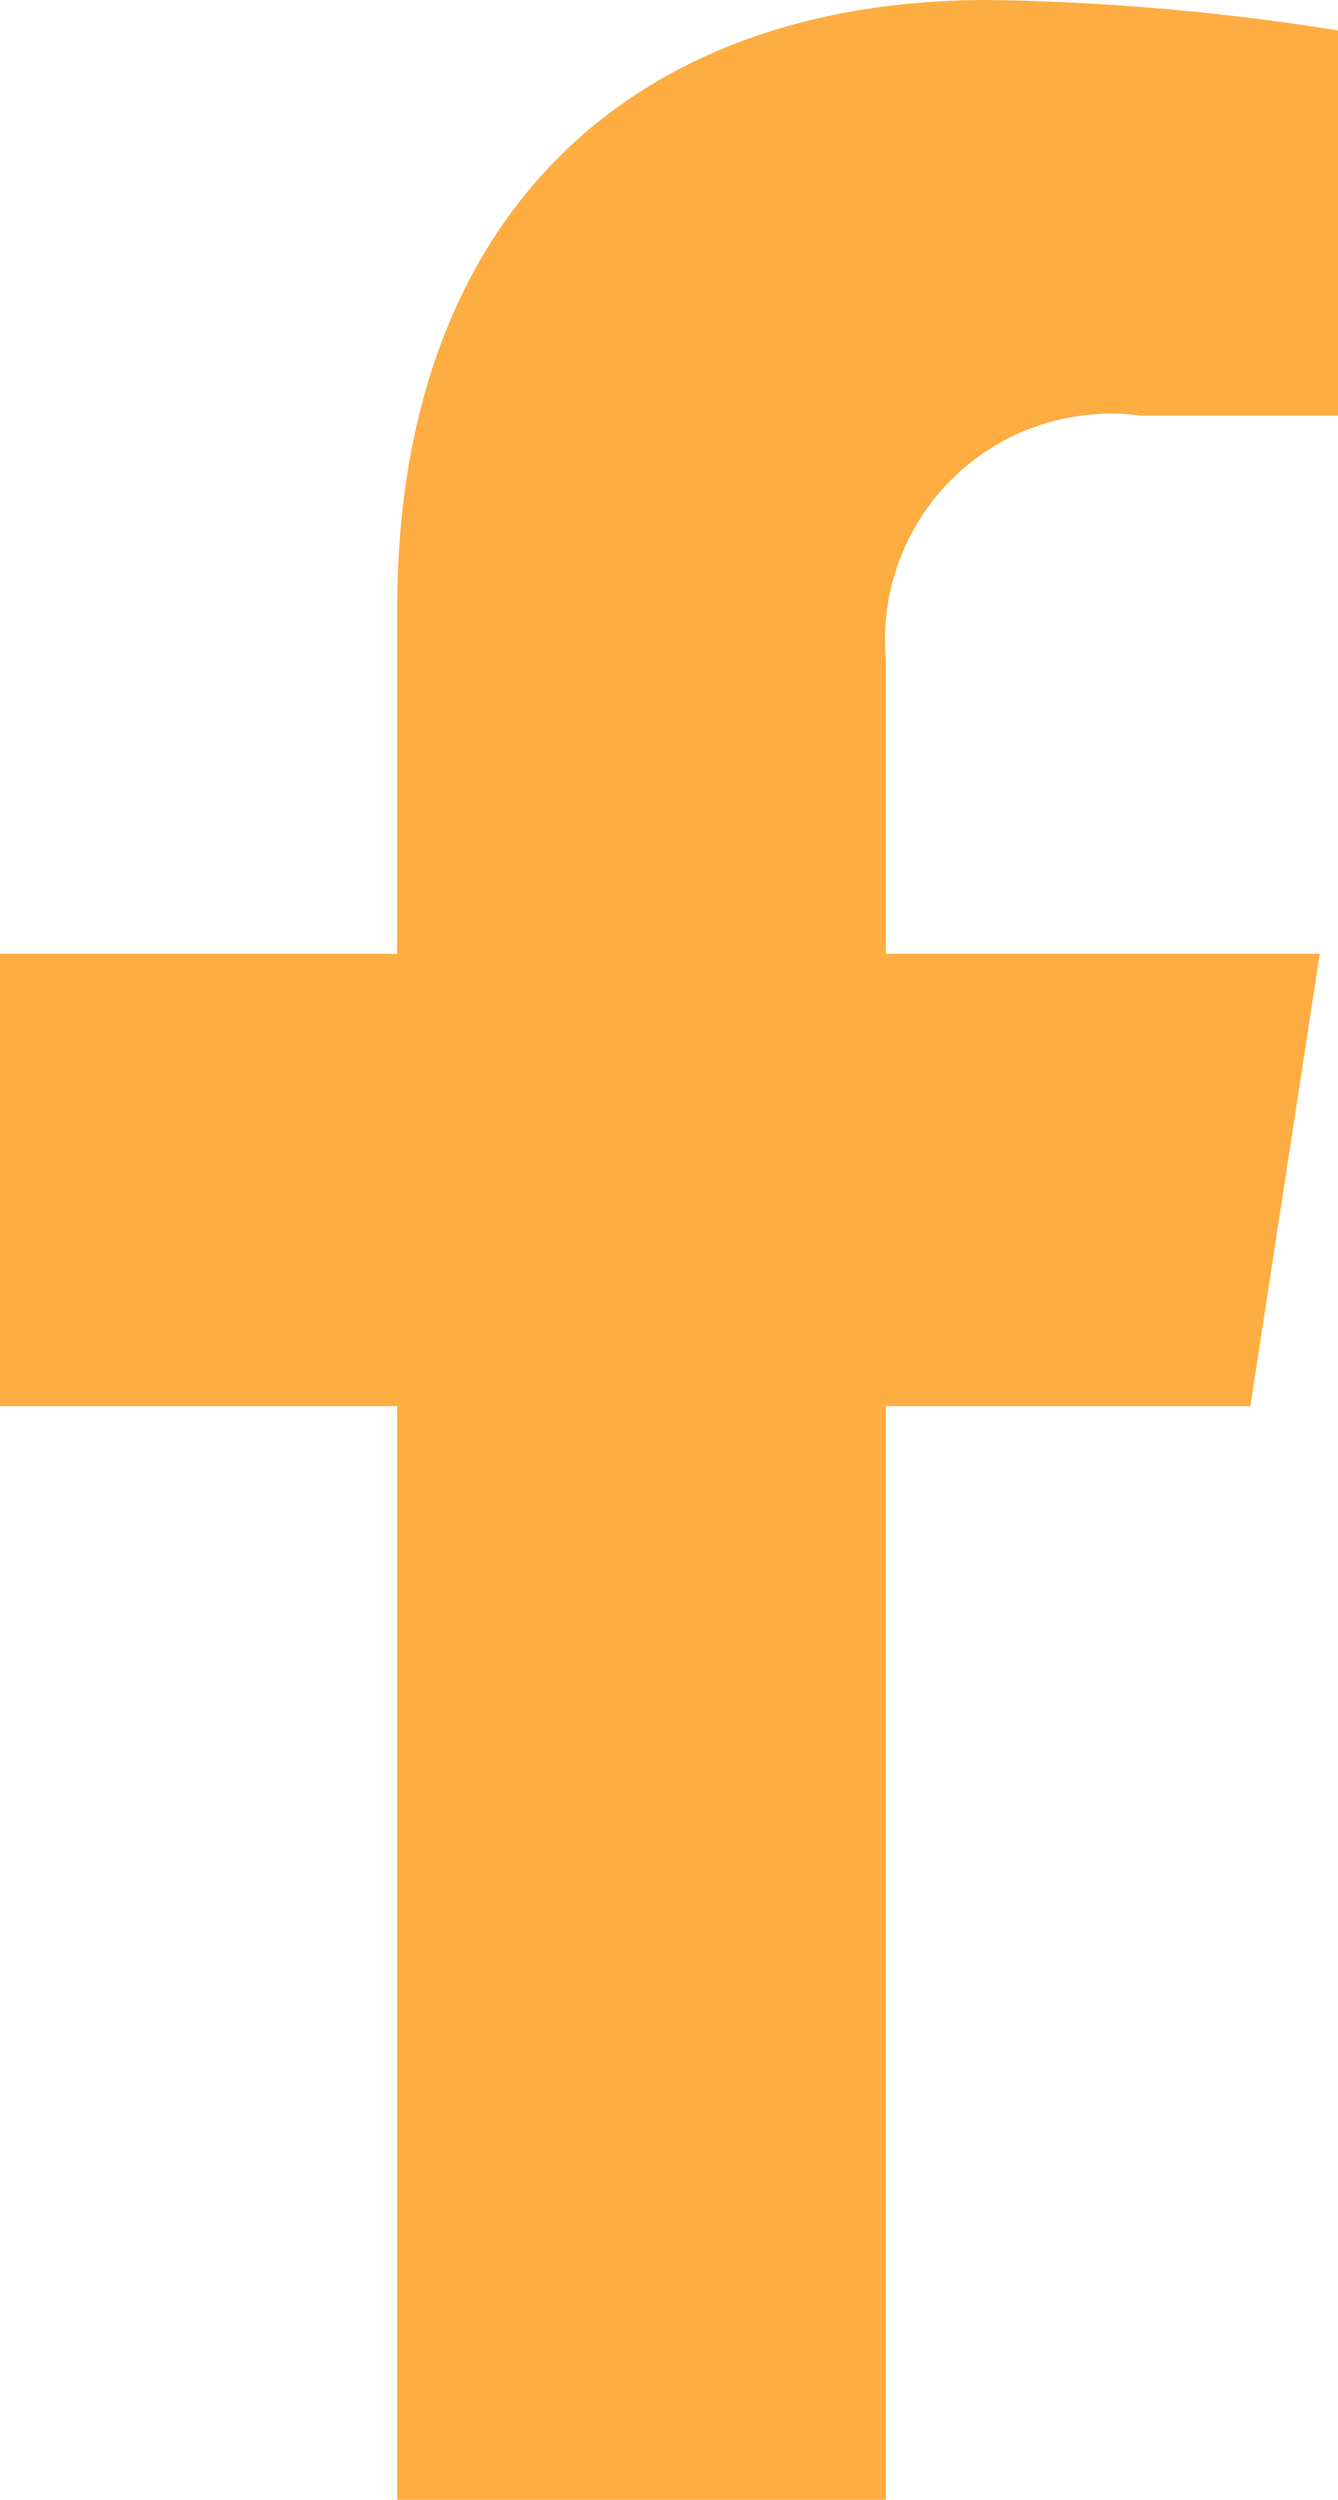 <svg xmlns="http://www.w3.org/2000/svg" width="15.786" height="29.473" viewBox="0 0 15.786 29.473">
  <path id="Icon_awesome-facebook-f" data-name="Icon awesome-facebook-f" d="M16.361,16.579l.819-5.334H12.061V7.783A2.667,2.667,0,0,1,15.068,4.9H17.4V.36A28.375,28.375,0,0,0,13.265,0C9.05,0,6.295,2.555,6.295,7.18v4.065H1.609v5.334H6.295V29.473h5.766V16.579Z" transform="translate(-1.609)" fill="#fdad41"/>
</svg>
